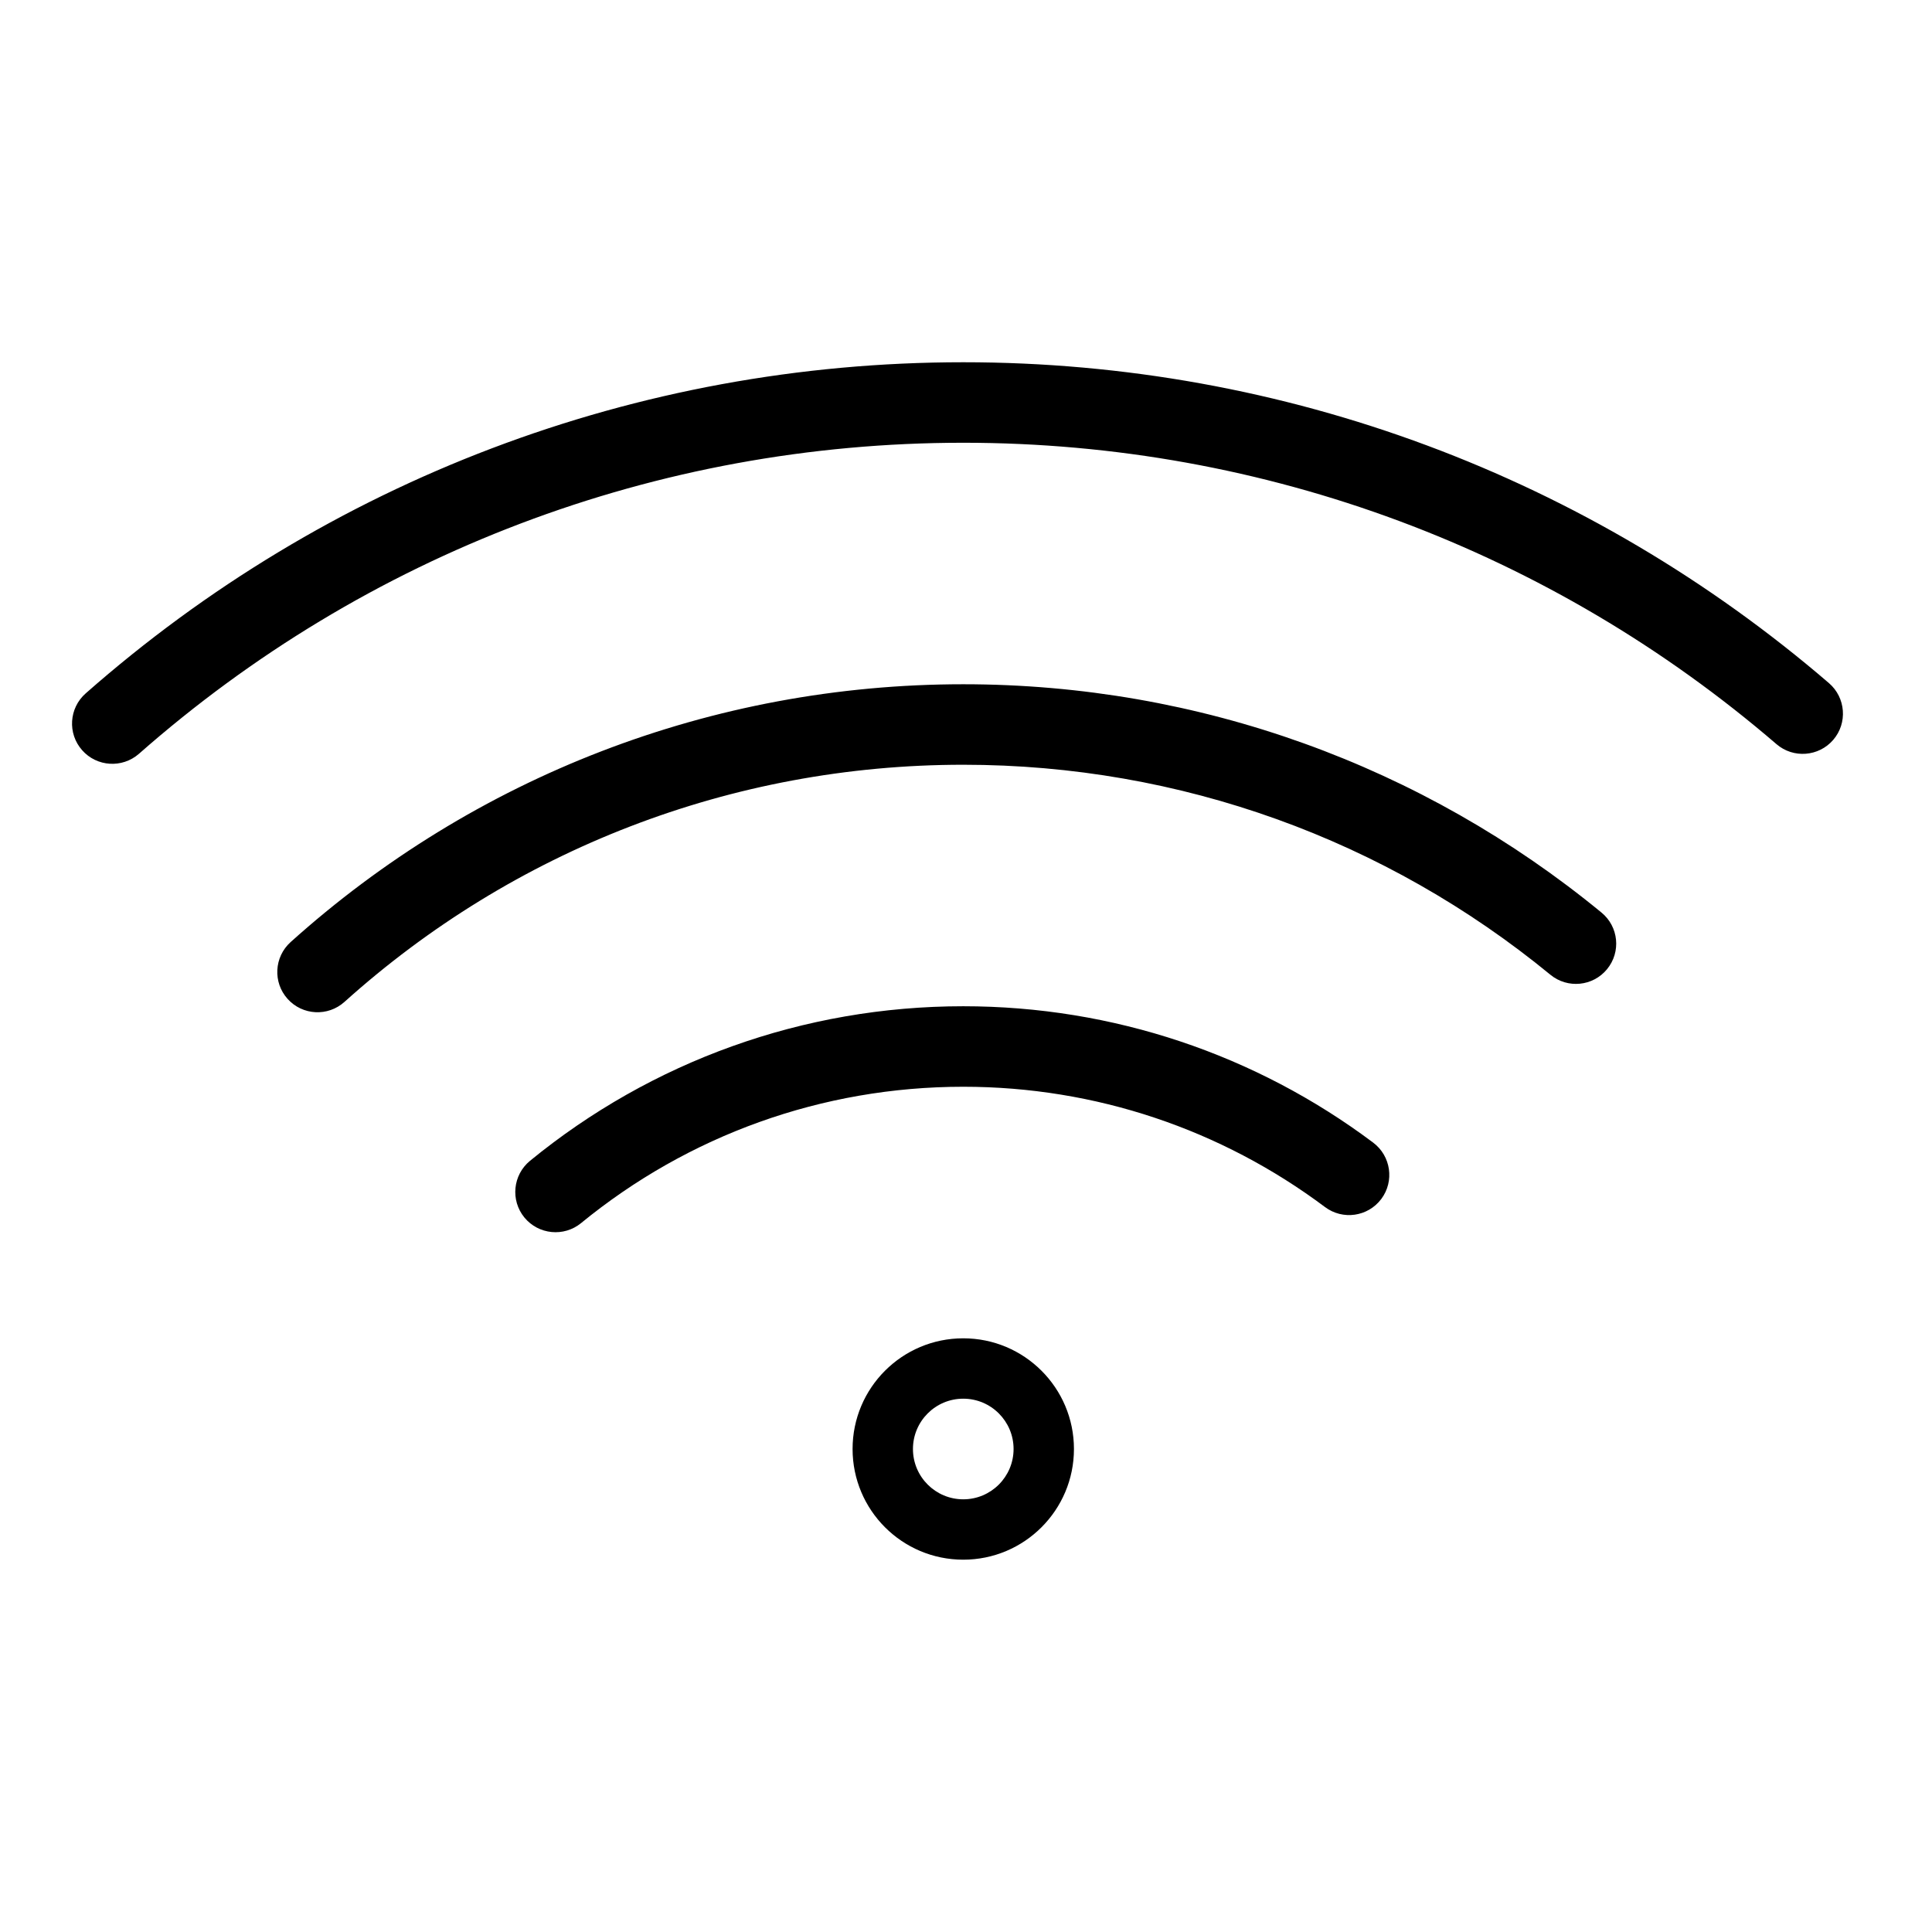 <?xml version="1.0" encoding="UTF-8"?>
<svg id="wifi" viewBox="0 0 24 24" version="1.1" xmlns="http://www.w3.org/2000/svg">
    <g stroke="none" stroke-width="1" fill="none" fill-rule="evenodd">
        <path d="M11.966,19.375 C11.206,19.375 10.591,18.759 10.591,18 C10.591,17.241 11.206,16.625 11.966,16.625 C12.725,16.625 13.341,17.241 13.341,18 C13.341,18.759 12.725,19.375 11.966,19.375 Z M11.966,18.625 C12.311,18.625 12.591,18.345 12.591,18 C12.591,17.655 12.311,17.375 11.966,17.375 C11.621,17.375 11.341,17.655 11.341,18 C11.341,18.345 11.621,18.625 11.966,18.625 Z M17.058,14.194 C17.279,14.36 17.324,14.673 17.159,14.894 C16.993,15.115 16.68,15.16 16.459,14.994 C15.171,14.03 13.609,13.5 11.966,13.5 C10.21,13.5 8.548,14.105 7.218,15.194 C7.004,15.369 6.689,15.337 6.514,15.124 C6.339,14.91 6.371,14.595 6.584,14.42 C8.092,13.186 9.977,12.5 11.966,12.5 C13.827,12.5 15.6,13.101 17.058,14.194 Z M19.894,11.336 C20.108,11.511 20.139,11.826 19.963,12.04 C19.788,12.253 19.473,12.284 19.26,12.109 C17.218,10.432 14.664,9.5 11.966,9.5 C9.087,9.5 6.375,10.561 4.279,12.446 C4.073,12.631 3.757,12.614 3.573,12.409 C3.388,12.204 3.405,11.888 3.61,11.703 C5.889,9.654 8.838,8.5 11.966,8.5 C14.898,8.5 17.675,9.513 19.894,11.336 Z M22.72,8.486 C22.929,8.666 22.953,8.982 22.773,9.191 C22.593,9.4 22.277,9.424 22.068,9.244 C19.276,6.843 15.725,5.5 11.966,5.5 C8.143,5.5 4.536,6.889 1.726,9.364 C1.518,9.546 1.202,9.526 1.02,9.319 C0.837,9.112 0.857,8.796 1.065,8.613 C4.056,5.979 7.897,4.5 11.966,4.5 C15.967,4.5 19.748,5.93 22.72,8.486 Z" id="Combined-Shape" fill="#000000" fill-rule="nonzero"></path>
    </g>
</svg>
